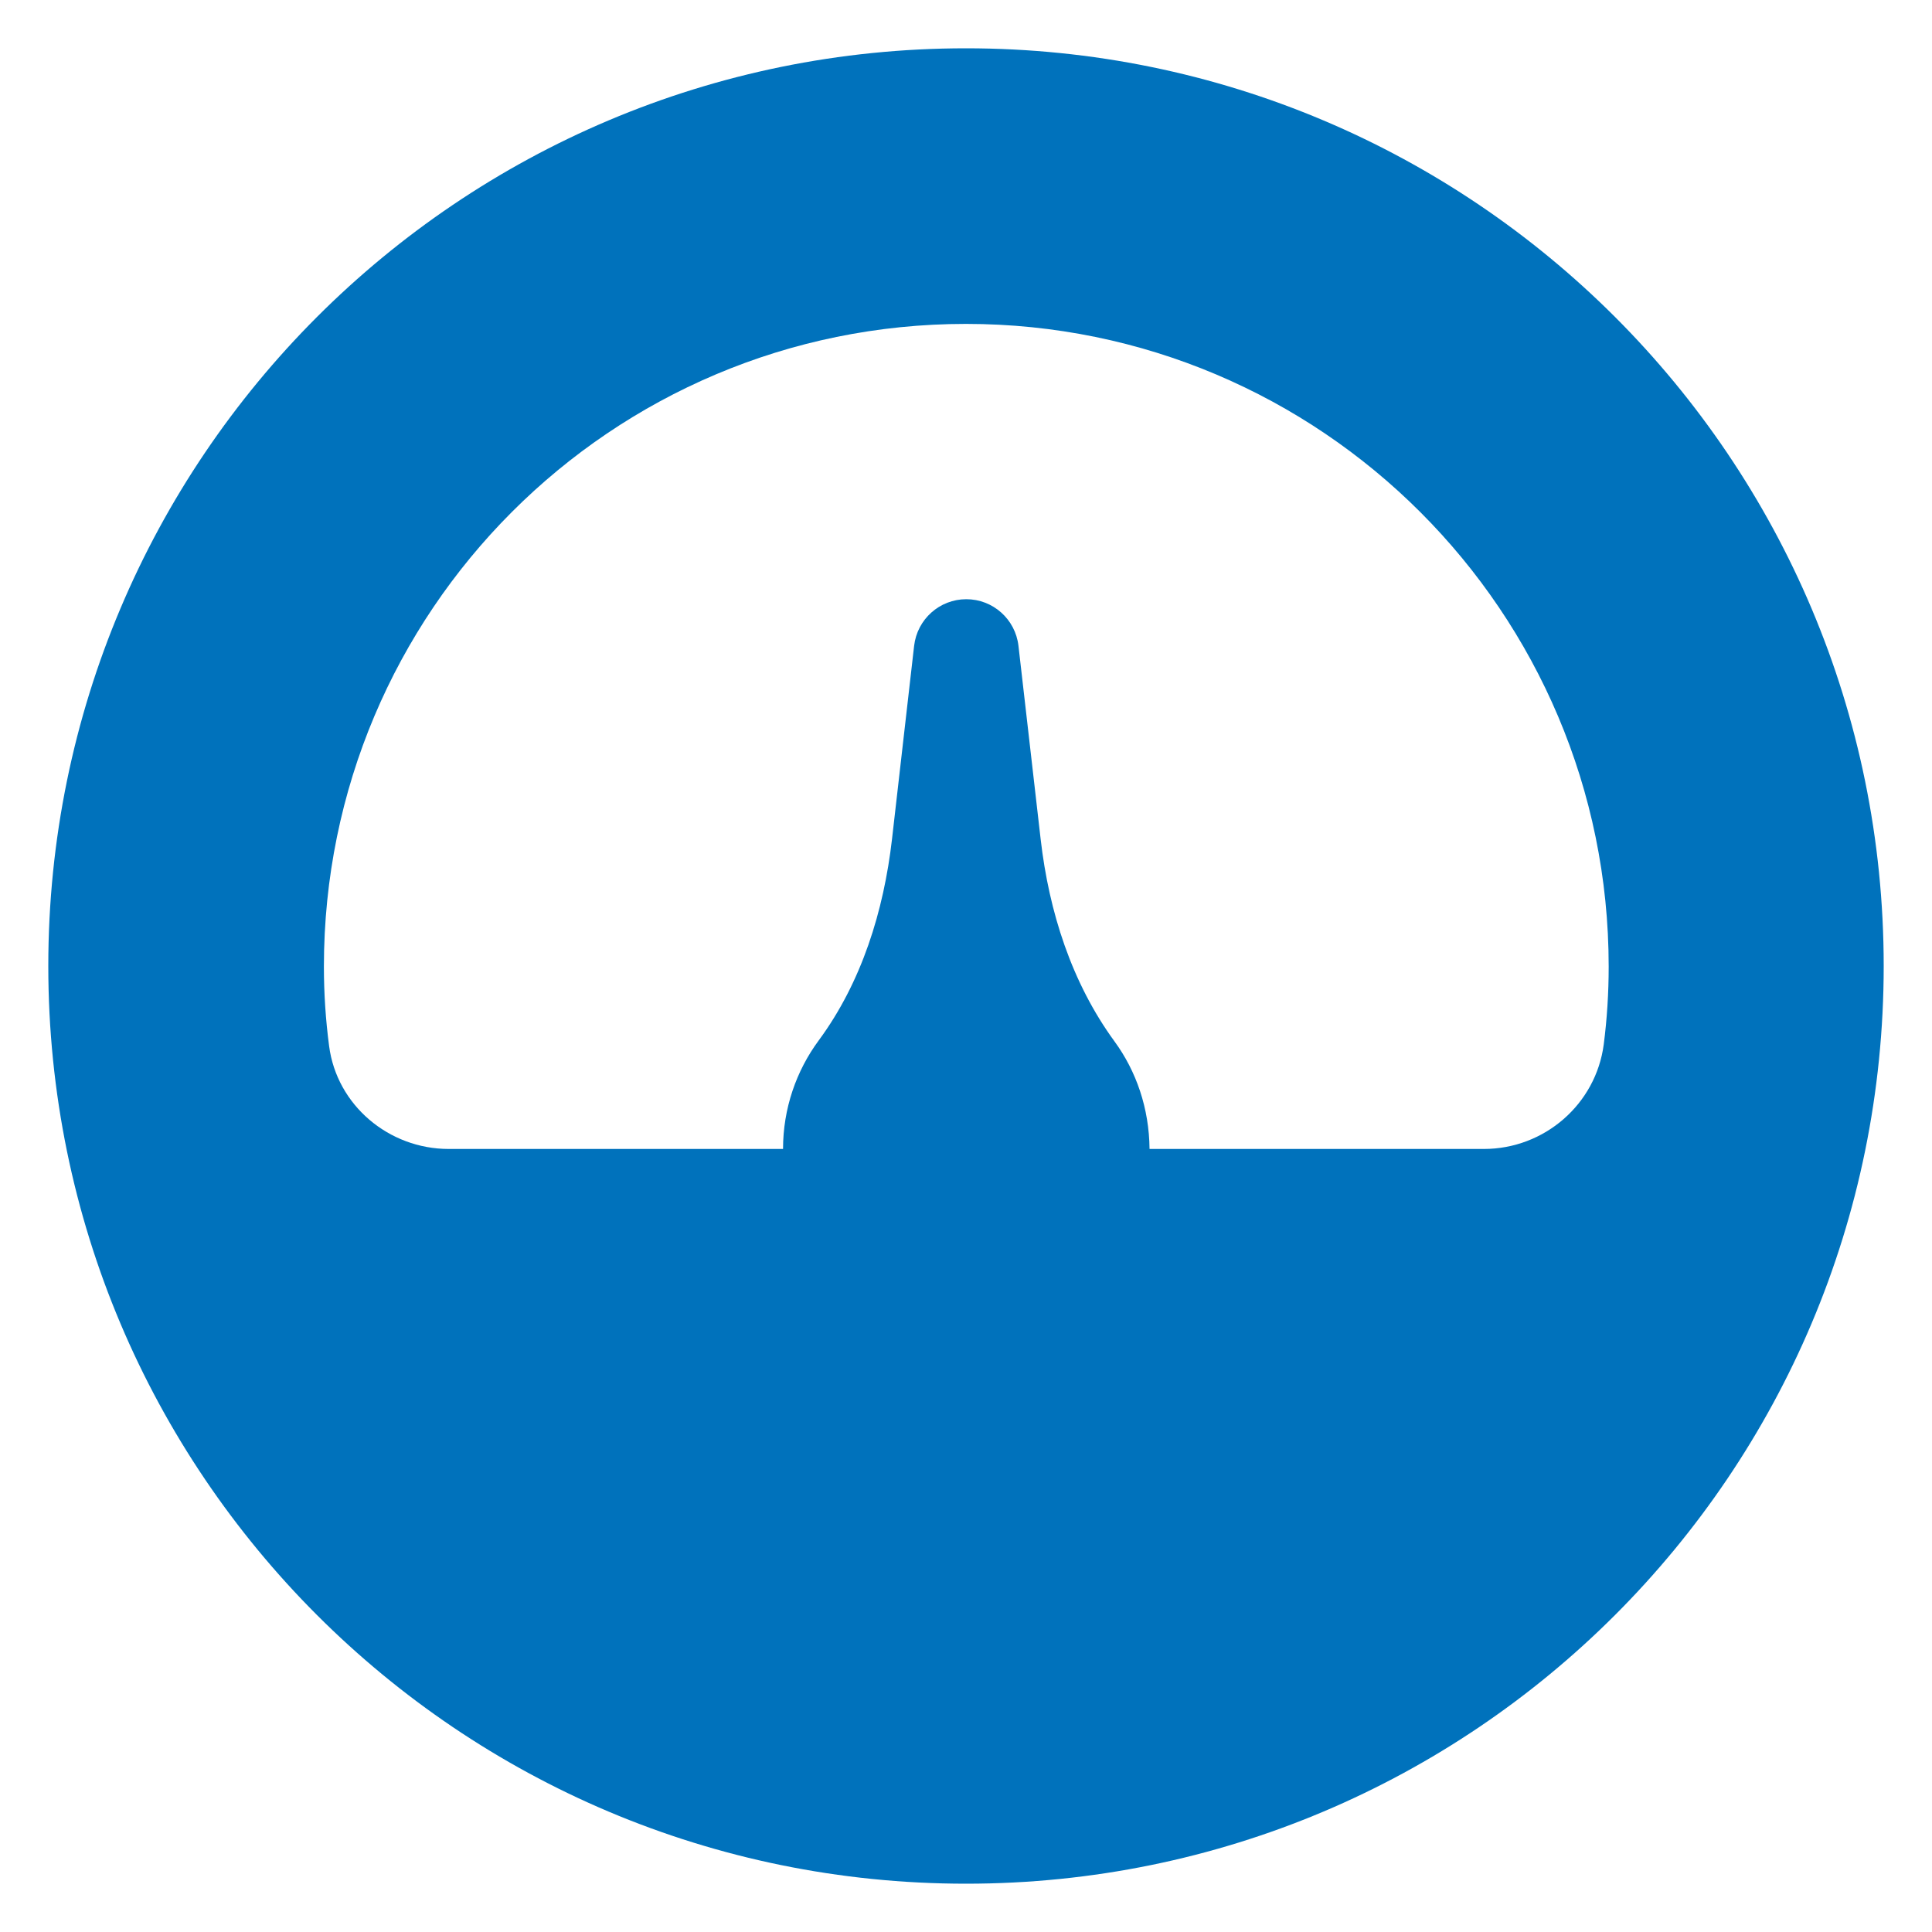 <svg width="20" height="20" viewBox="0 0 20 20" fill="none" xmlns="http://www.w3.org/2000/svg">
<g clip-path="url(#clip0_92_7415)">
<path d="M10 0.5C4.75 0.5 0.5 4.75 0.5 10C0.5 15.25 4.75 19.5 10 19.5C15.25 19.5 19.5 15.25 19.5 10C19.5 4.75 15.25 0.5 10 0.5ZM16.602 10.811C16.521 11.431 15.987 11.894 15.361 11.894L11.9 11.894C11.896 11.473 11.763 11.089 11.537 10.78C11.093 10.172 10.859 9.437 10.773 8.689L10.543 6.685C10.511 6.41 10.279 6.203 10.003 6.203C9.727 6.203 9.495 6.41 9.463 6.685L9.234 8.687C9.148 9.431 8.92 10.168 8.475 10.771C8.243 11.085 8.106 11.476 8.106 11.894L4.645 11.894C4.026 11.894 3.487 11.442 3.407 10.829C3.371 10.556 3.353 10.283 3.353 10.006C3.353 6.327 6.327 3.353 10 3.353C13.673 3.353 16.653 6.333 16.653 10.006C16.653 10.277 16.636 10.547 16.602 10.811Z" fill="#0072BC"/>
</g>
<defs>
<clipPath id="clip0_92_7415">
<rect width="20" height="20" fill="white"/>
</clipPath>
</defs>
</svg>
